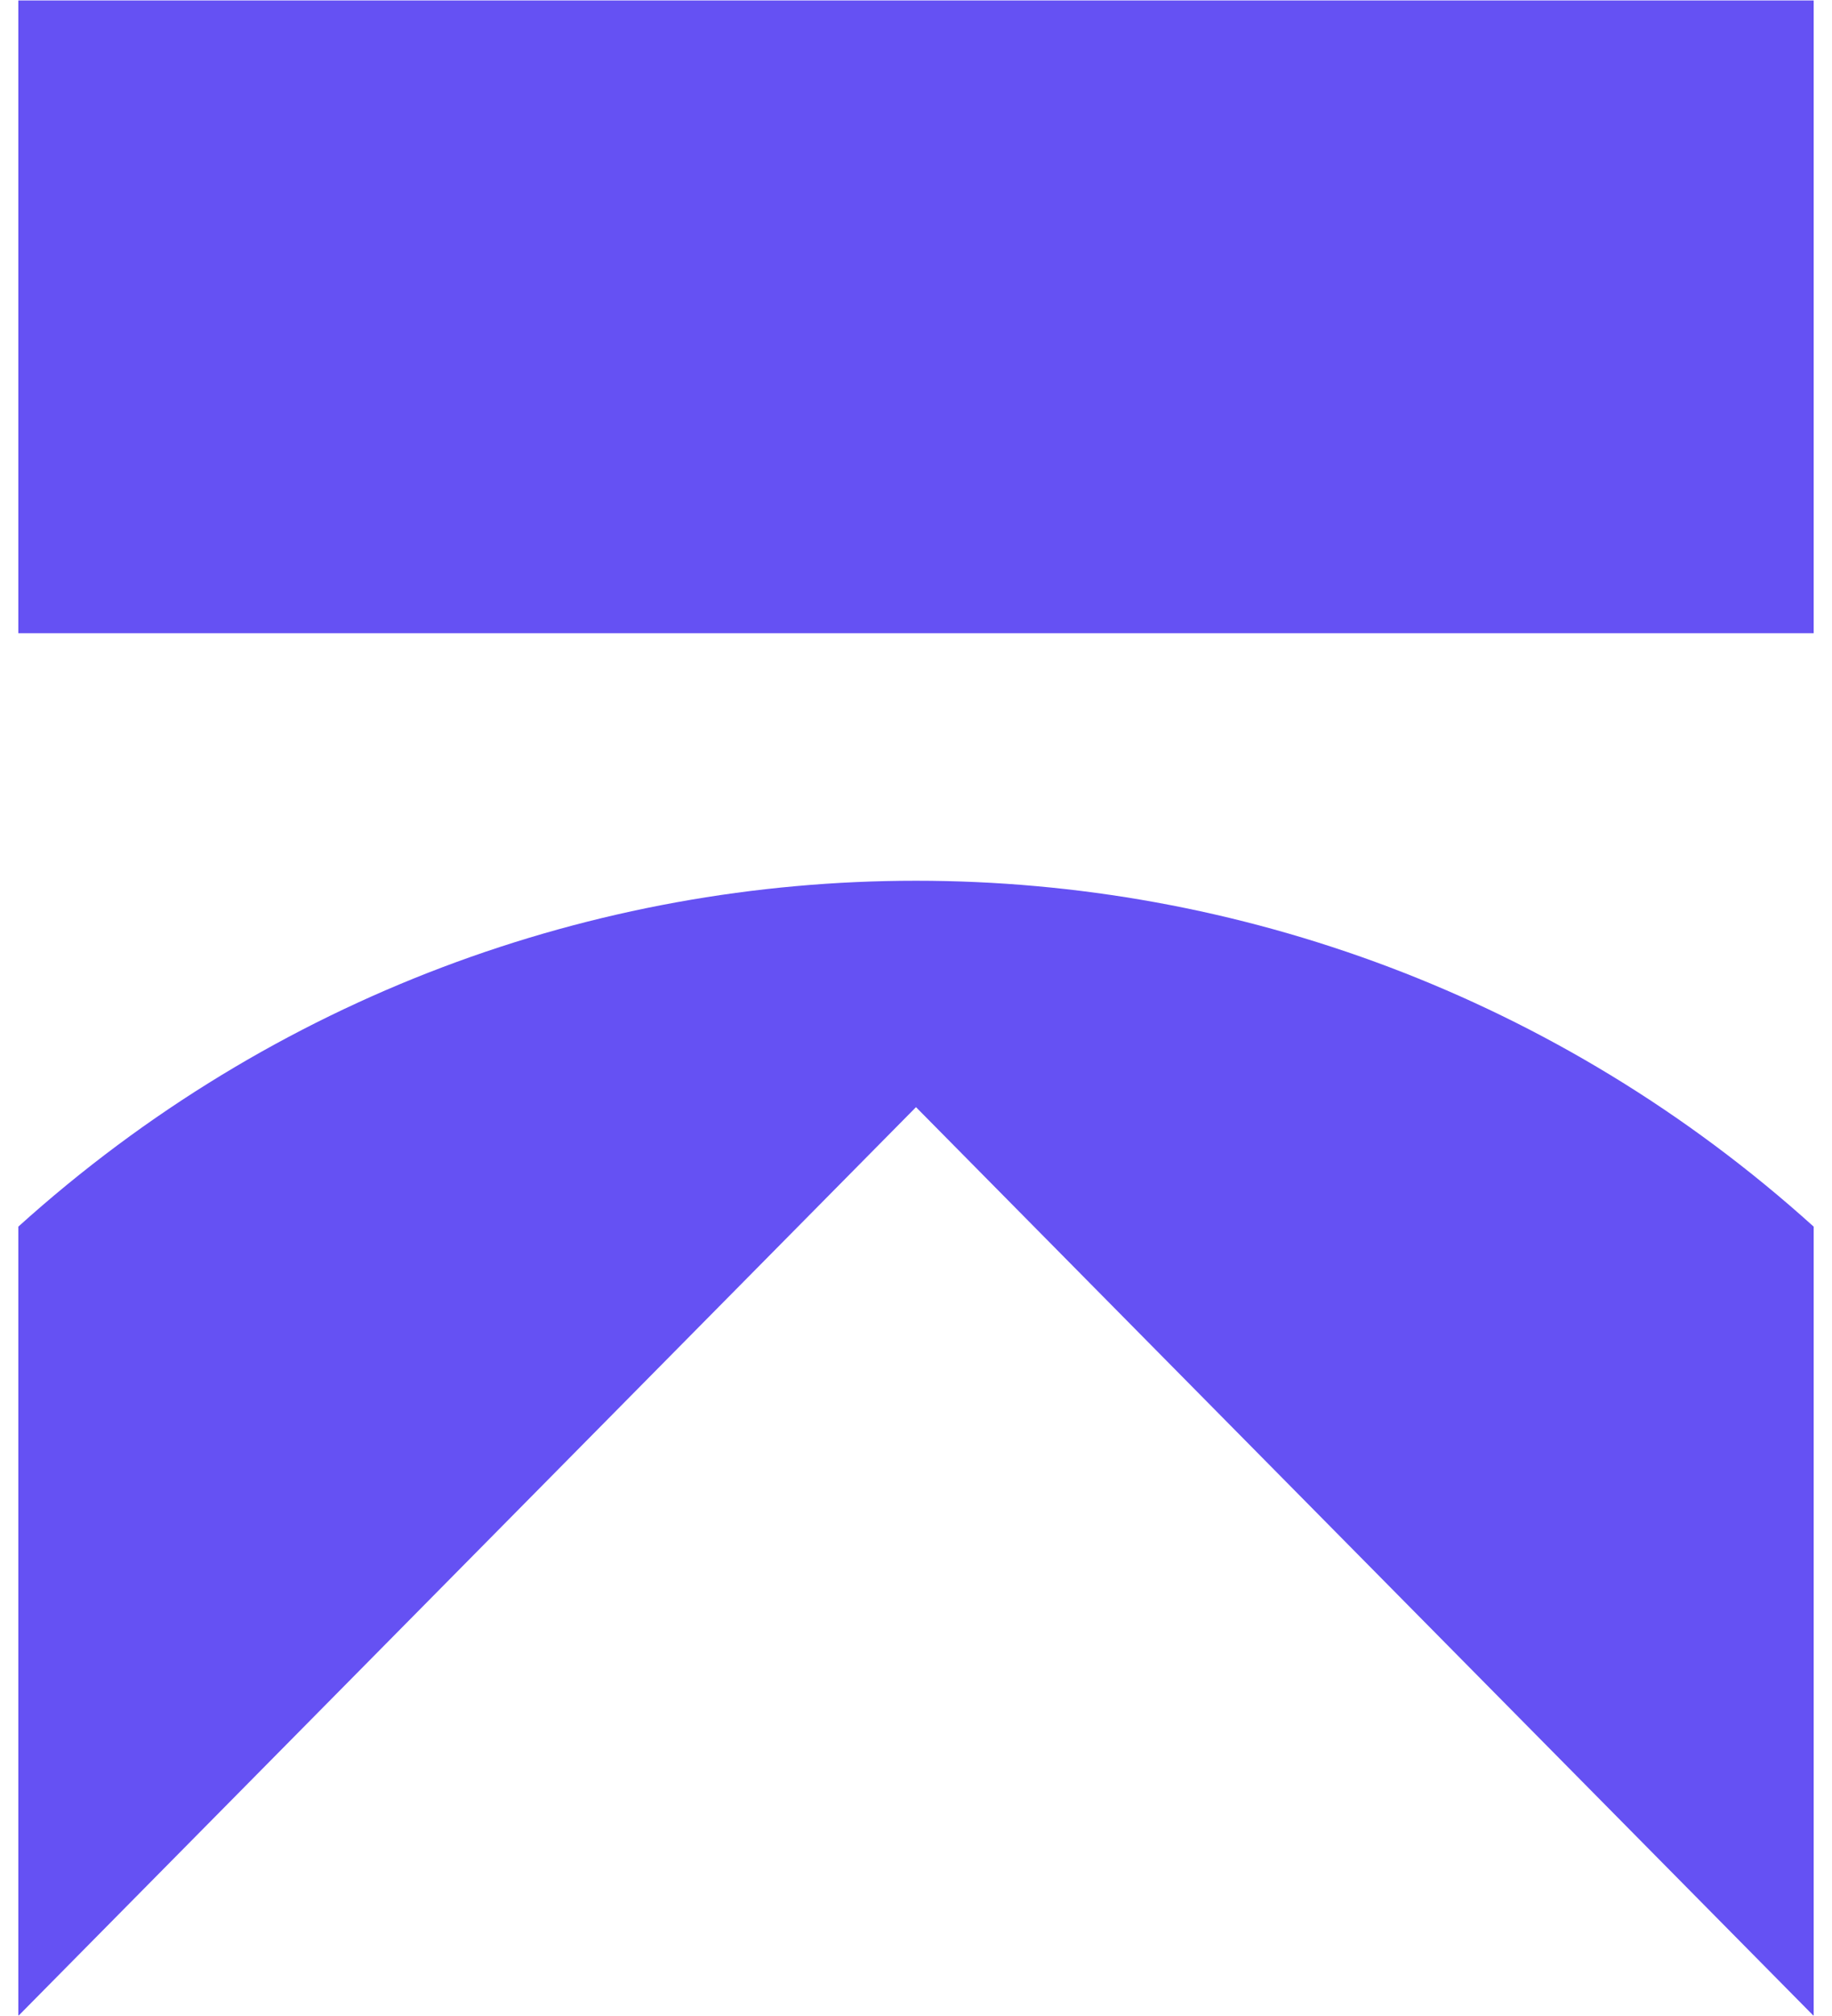 <svg width="20" height="22" viewBox="0 0 20 22" fill="none" xmlns="http://www.w3.org/2000/svg">
<path d="M19.8 0.005H0.2V6.91H19.8V0.005Z" fill="#6551F3"/>
<path d="M0.2 13.386C5.776 8.353 14.224 8.353 19.8 13.386V21.991L19.796 21.995L10 12.082L0.204 21.995L0.2 21.991V13.386Z" fill="#6551F3"/>
</svg>
